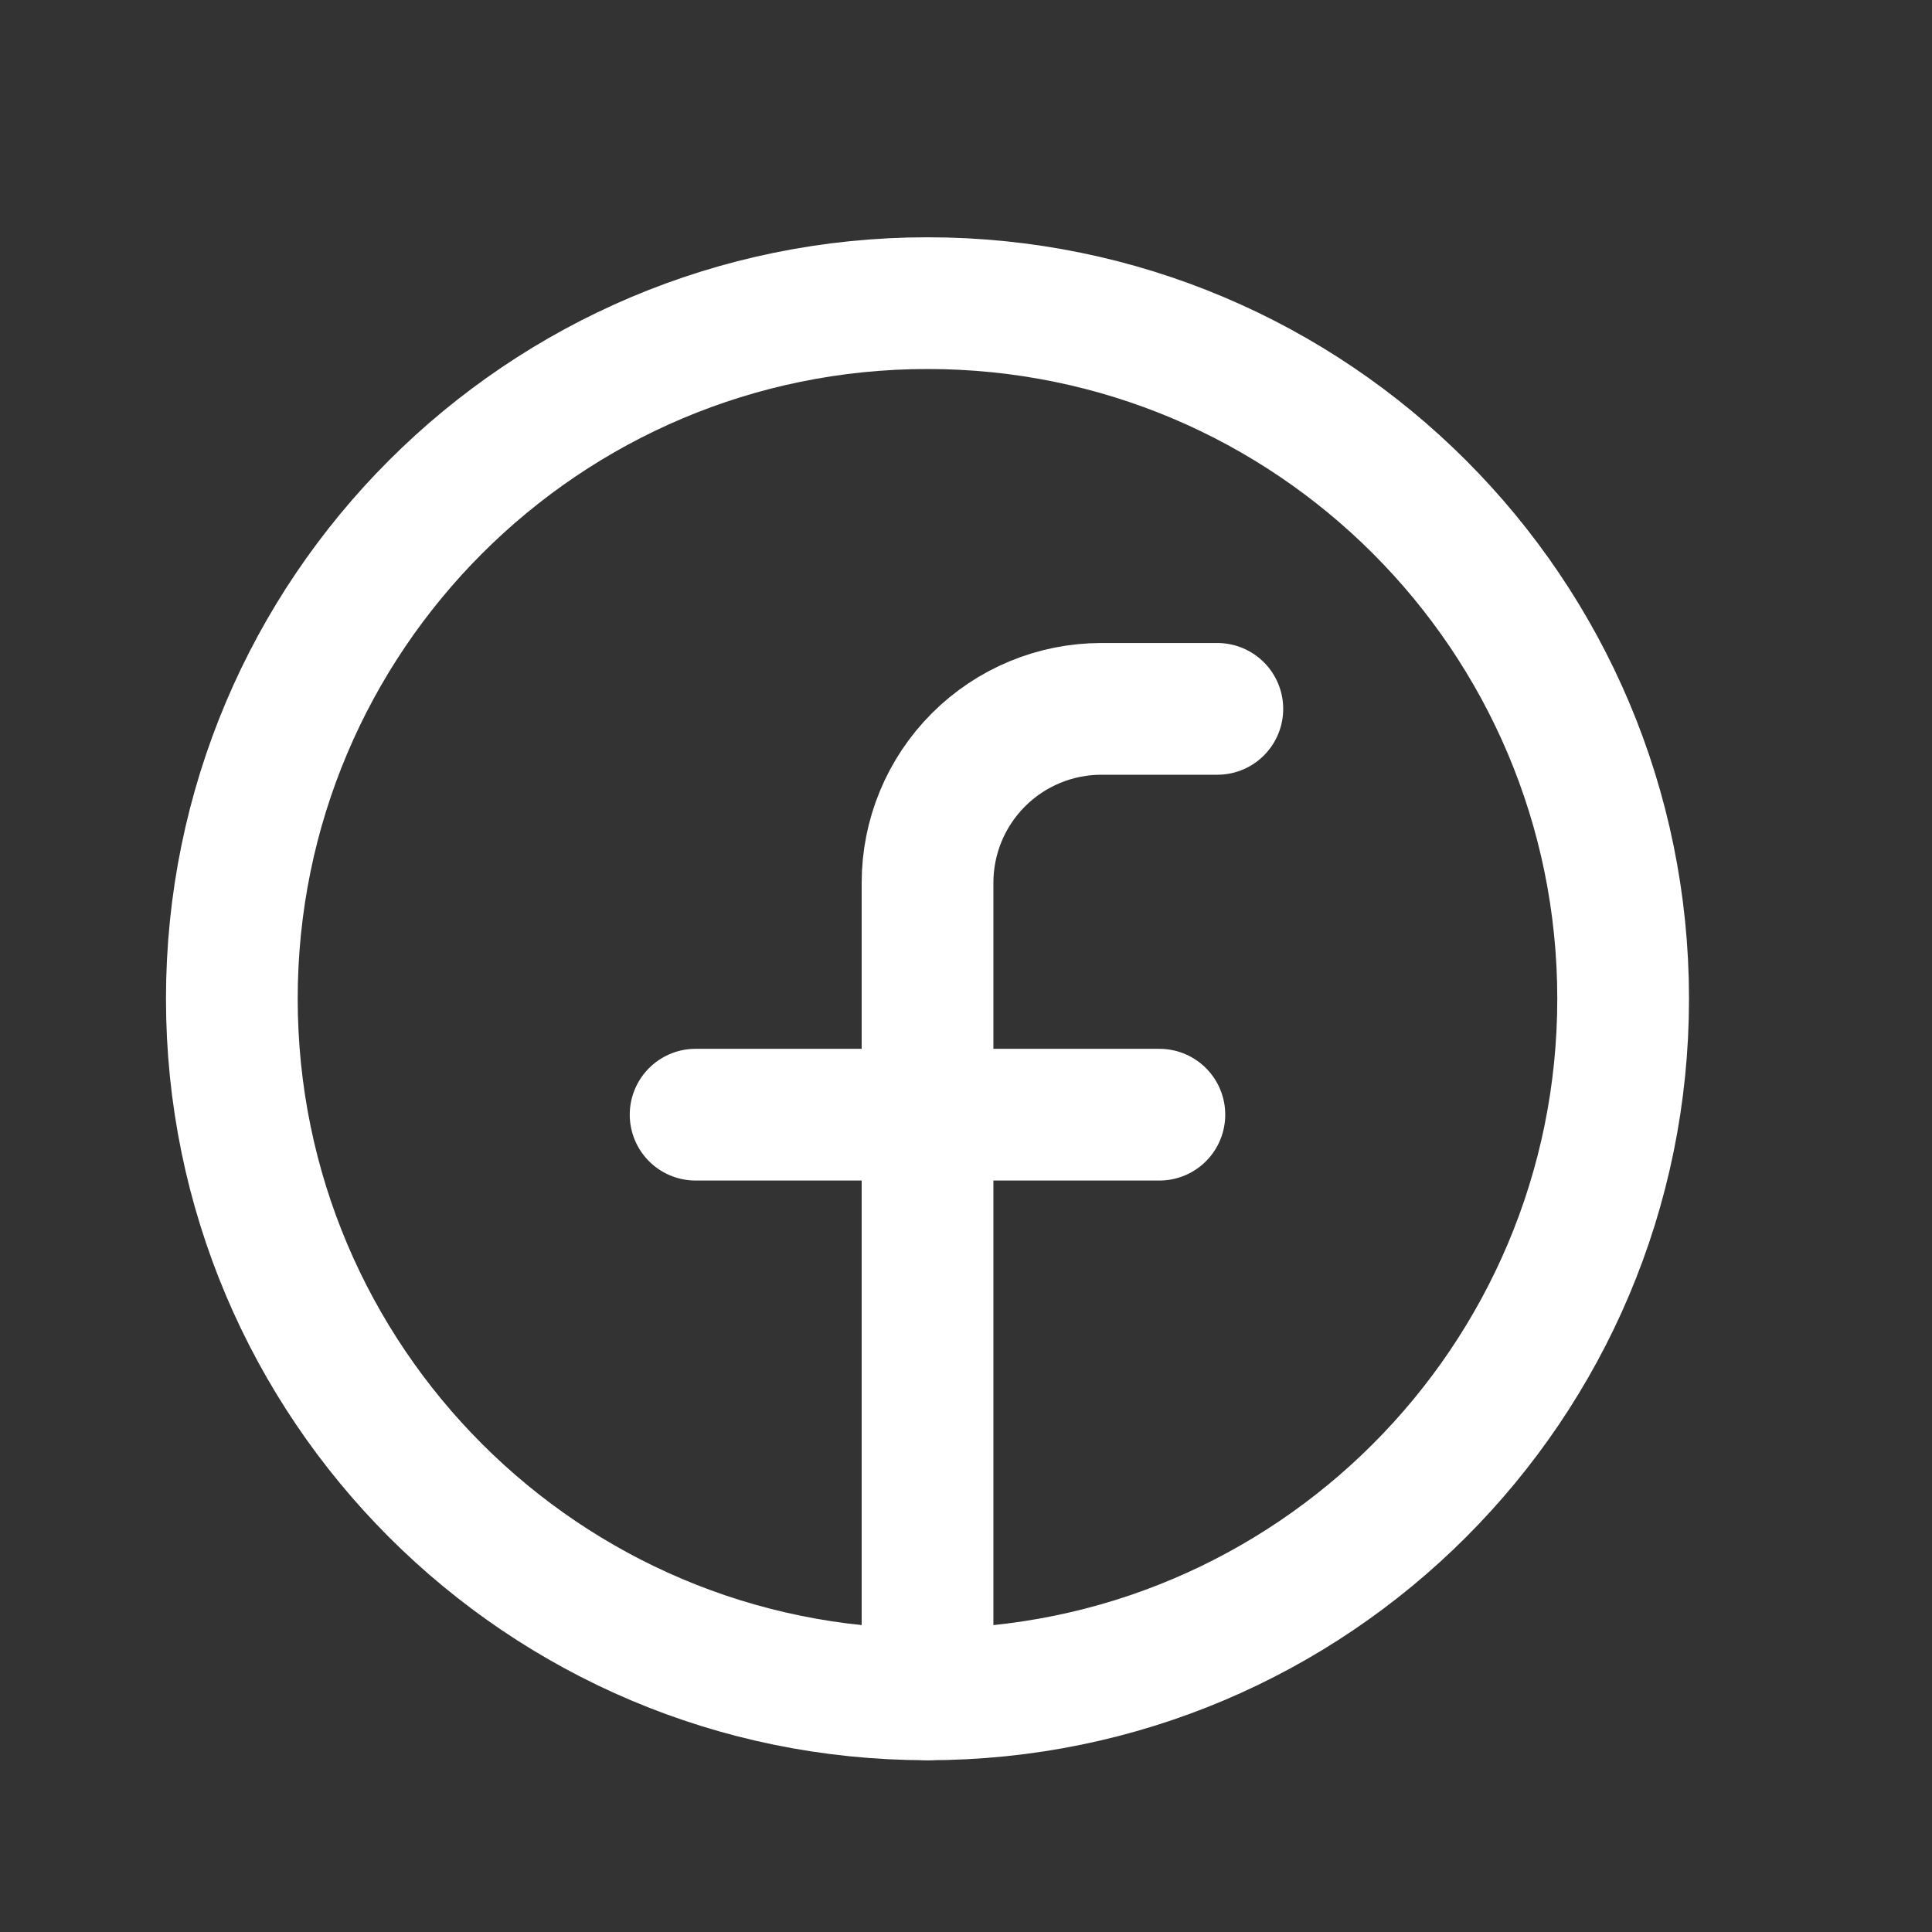 <svg width="22" height="22" viewBox="0 0 22 22" fill="none" xmlns="http://www.w3.org/2000/svg">
<rect x="0" y="0" width="22" height="22" fill="#333333" stroke="none"/>
<path d="M10.562 19.294C14.936 19.294 18.483 15.748 18.483 11.373C18.483 6.998 14.936 3.452 10.562 3.452C6.187 3.452 2.64 6.998 2.64 11.373C2.64 15.748 6.187 19.294 10.562 19.294Z" stroke="white" stroke-width="1.5" stroke-linecap="round" stroke-linejoin="round"/>
<path d="M13.862 8.072H12.542C12.017 8.072 11.513 8.281 11.142 8.652C10.77 9.024 10.562 9.527 10.562 10.053V19.294" stroke="white" stroke-width="1.5" stroke-linecap="round" stroke-linejoin="round"/>
<path d="M7.921 12.693H13.202" stroke="white" stroke-width="1.5" stroke-linecap="round" stroke-linejoin="round"/>
</svg>
